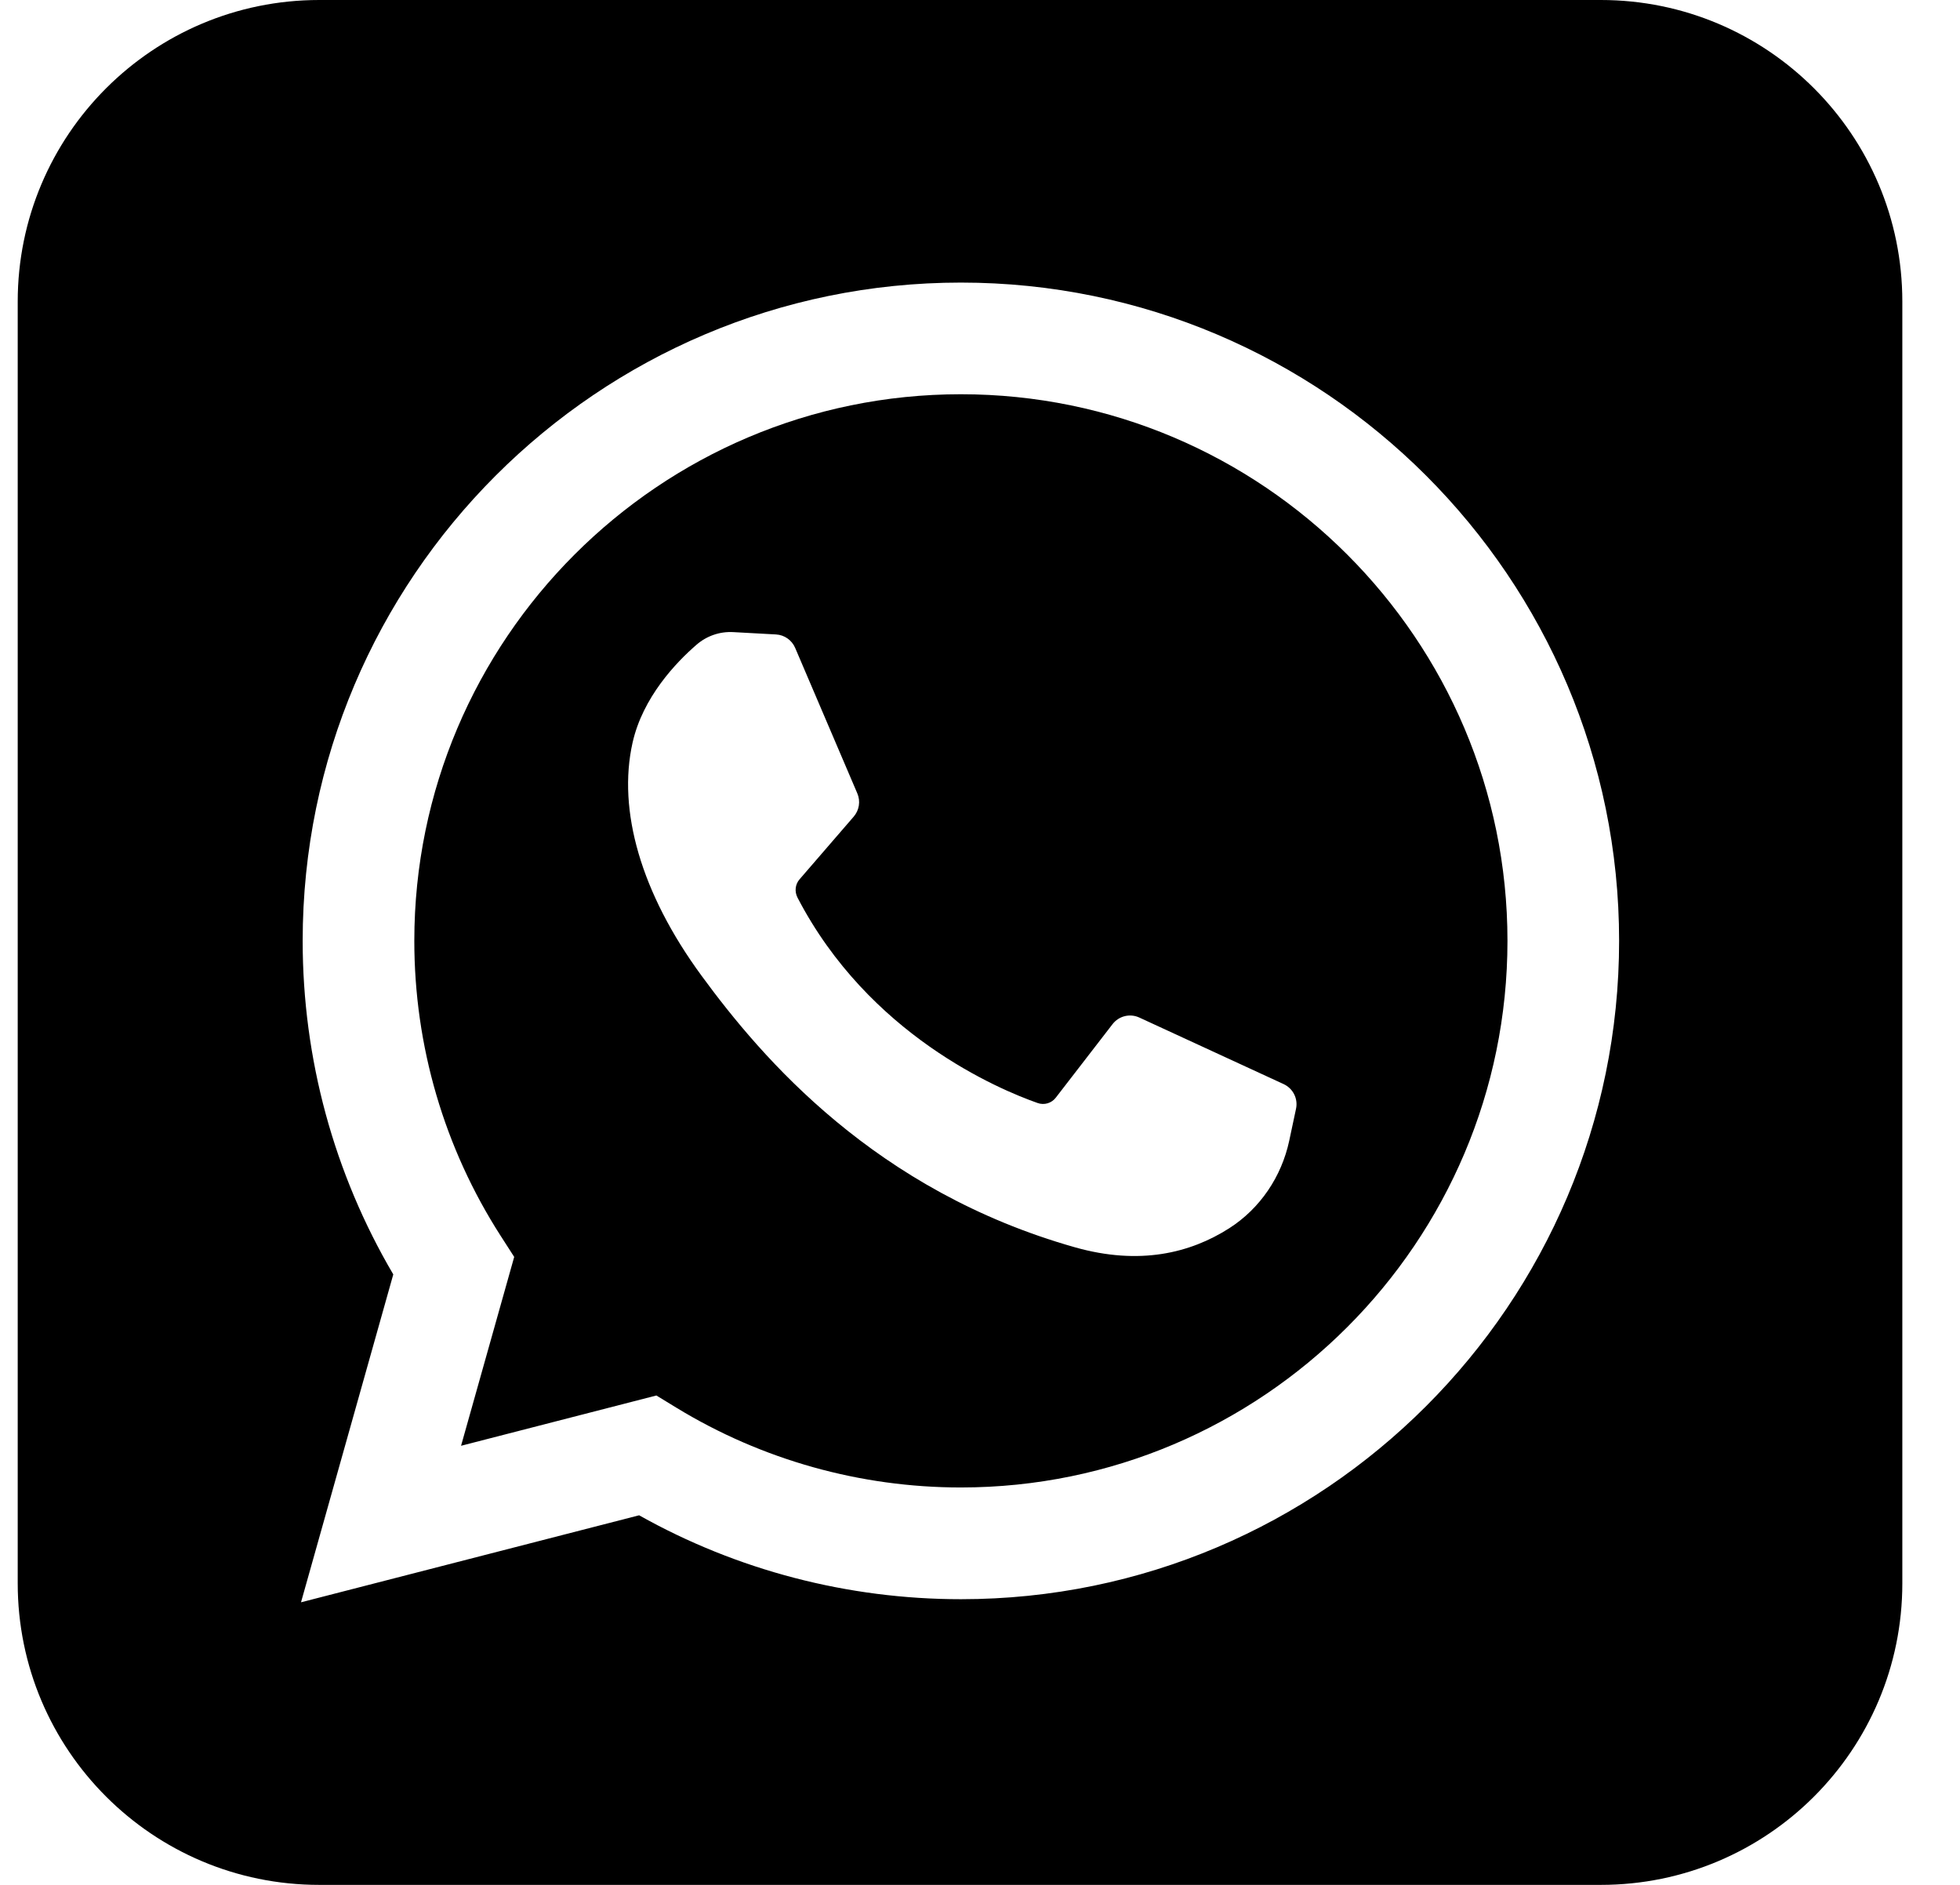 <svg width="26" height="25" viewBox="0 0 26 25" fill="none" xmlns="http://www.w3.org/2000/svg">
<path d="M12.746 5.229C8.749 5.229 5.496 8.481 5.496 12.479C5.496 13.872 5.892 15.225 6.641 16.391L6.821 16.671L6.116 19.176L8.707 18.509L8.974 18.672C10.107 19.363 11.412 19.729 12.746 19.729C16.744 19.729 19.997 16.477 19.997 12.479C19.997 8.481 16.744 5.229 12.746 5.229ZM17.192 14.707L17.102 15.13C17 15.606 16.717 16.028 16.306 16.291C15.787 16.622 15.115 16.785 14.261 16.544C11.61 15.794 10.11 14.039 9.306 12.941C8.501 11.844 8.19 10.747 8.391 9.851C8.526 9.25 8.965 8.789 9.24 8.551C9.375 8.434 9.549 8.374 9.727 8.384L10.294 8.415C10.405 8.421 10.504 8.49 10.548 8.593L11.373 10.524C11.417 10.627 11.398 10.746 11.325 10.831L10.607 11.662C10.548 11.729 10.538 11.825 10.579 11.905C11.525 13.727 13.25 14.449 13.765 14.63C13.852 14.661 13.95 14.632 14.006 14.558L14.758 13.584C14.842 13.475 14.989 13.439 15.113 13.496L17.028 14.379C17.153 14.437 17.221 14.573 17.192 14.707Z" fill="black"/>
<path d="M4.235 0C2.026 0 0.235 1.791 0.235 4V21C0.235 23.209 2.026 25 4.235 25H21.235C23.445 25 25.235 23.209 25.235 21V4C25.235 1.791 23.445 0 21.235 0H4.235ZM12.747 21.211C11.246 21.211 9.777 20.827 8.478 20.098L3.993 21.252L5.217 16.903C4.43 15.565 4.015 14.043 4.015 12.479C4.015 7.665 7.932 3.748 12.747 3.748C17.561 3.748 21.478 7.665 21.478 12.479C21.478 17.294 17.561 21.211 12.747 21.211Z" fill="black"/>
</svg>
